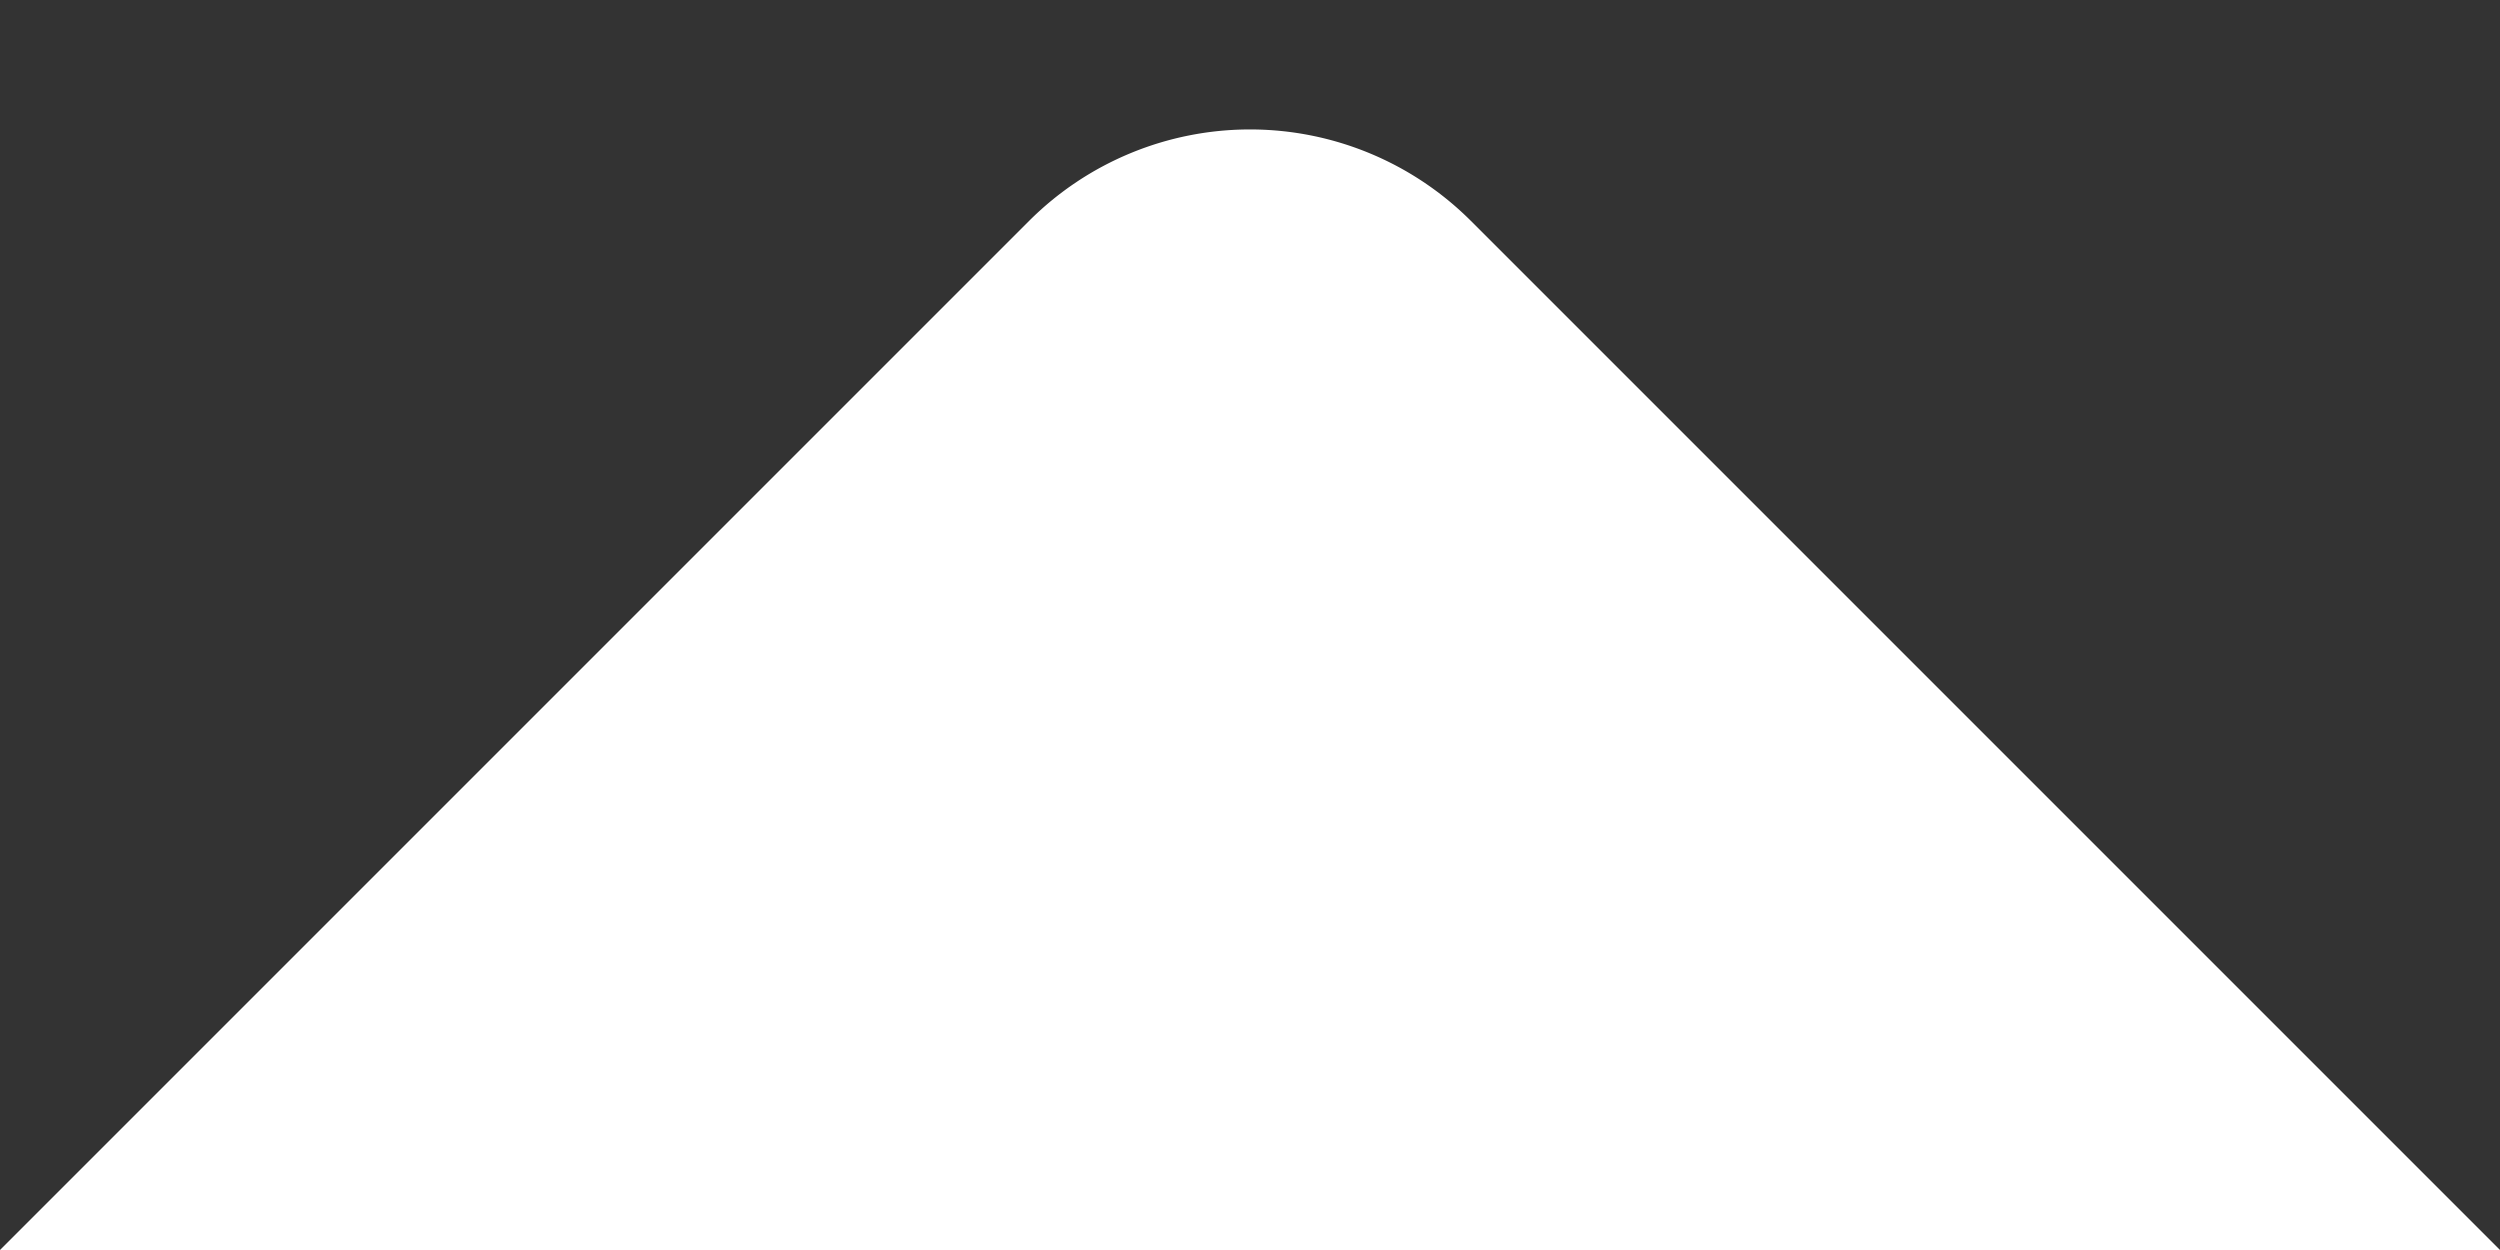 <svg xmlns="http://www.w3.org/2000/svg" width="16" height="8" fill="none"><rect width="100%" height="100%" fill="#333333" stroke="none"/><path fill="#fff" fill-rule="evenodd" d="M9.414 1.414a2 2 0 0 0-2.828 0L0 8h16L9.414 1.414Z" clip-rule="evenodd"/></svg>